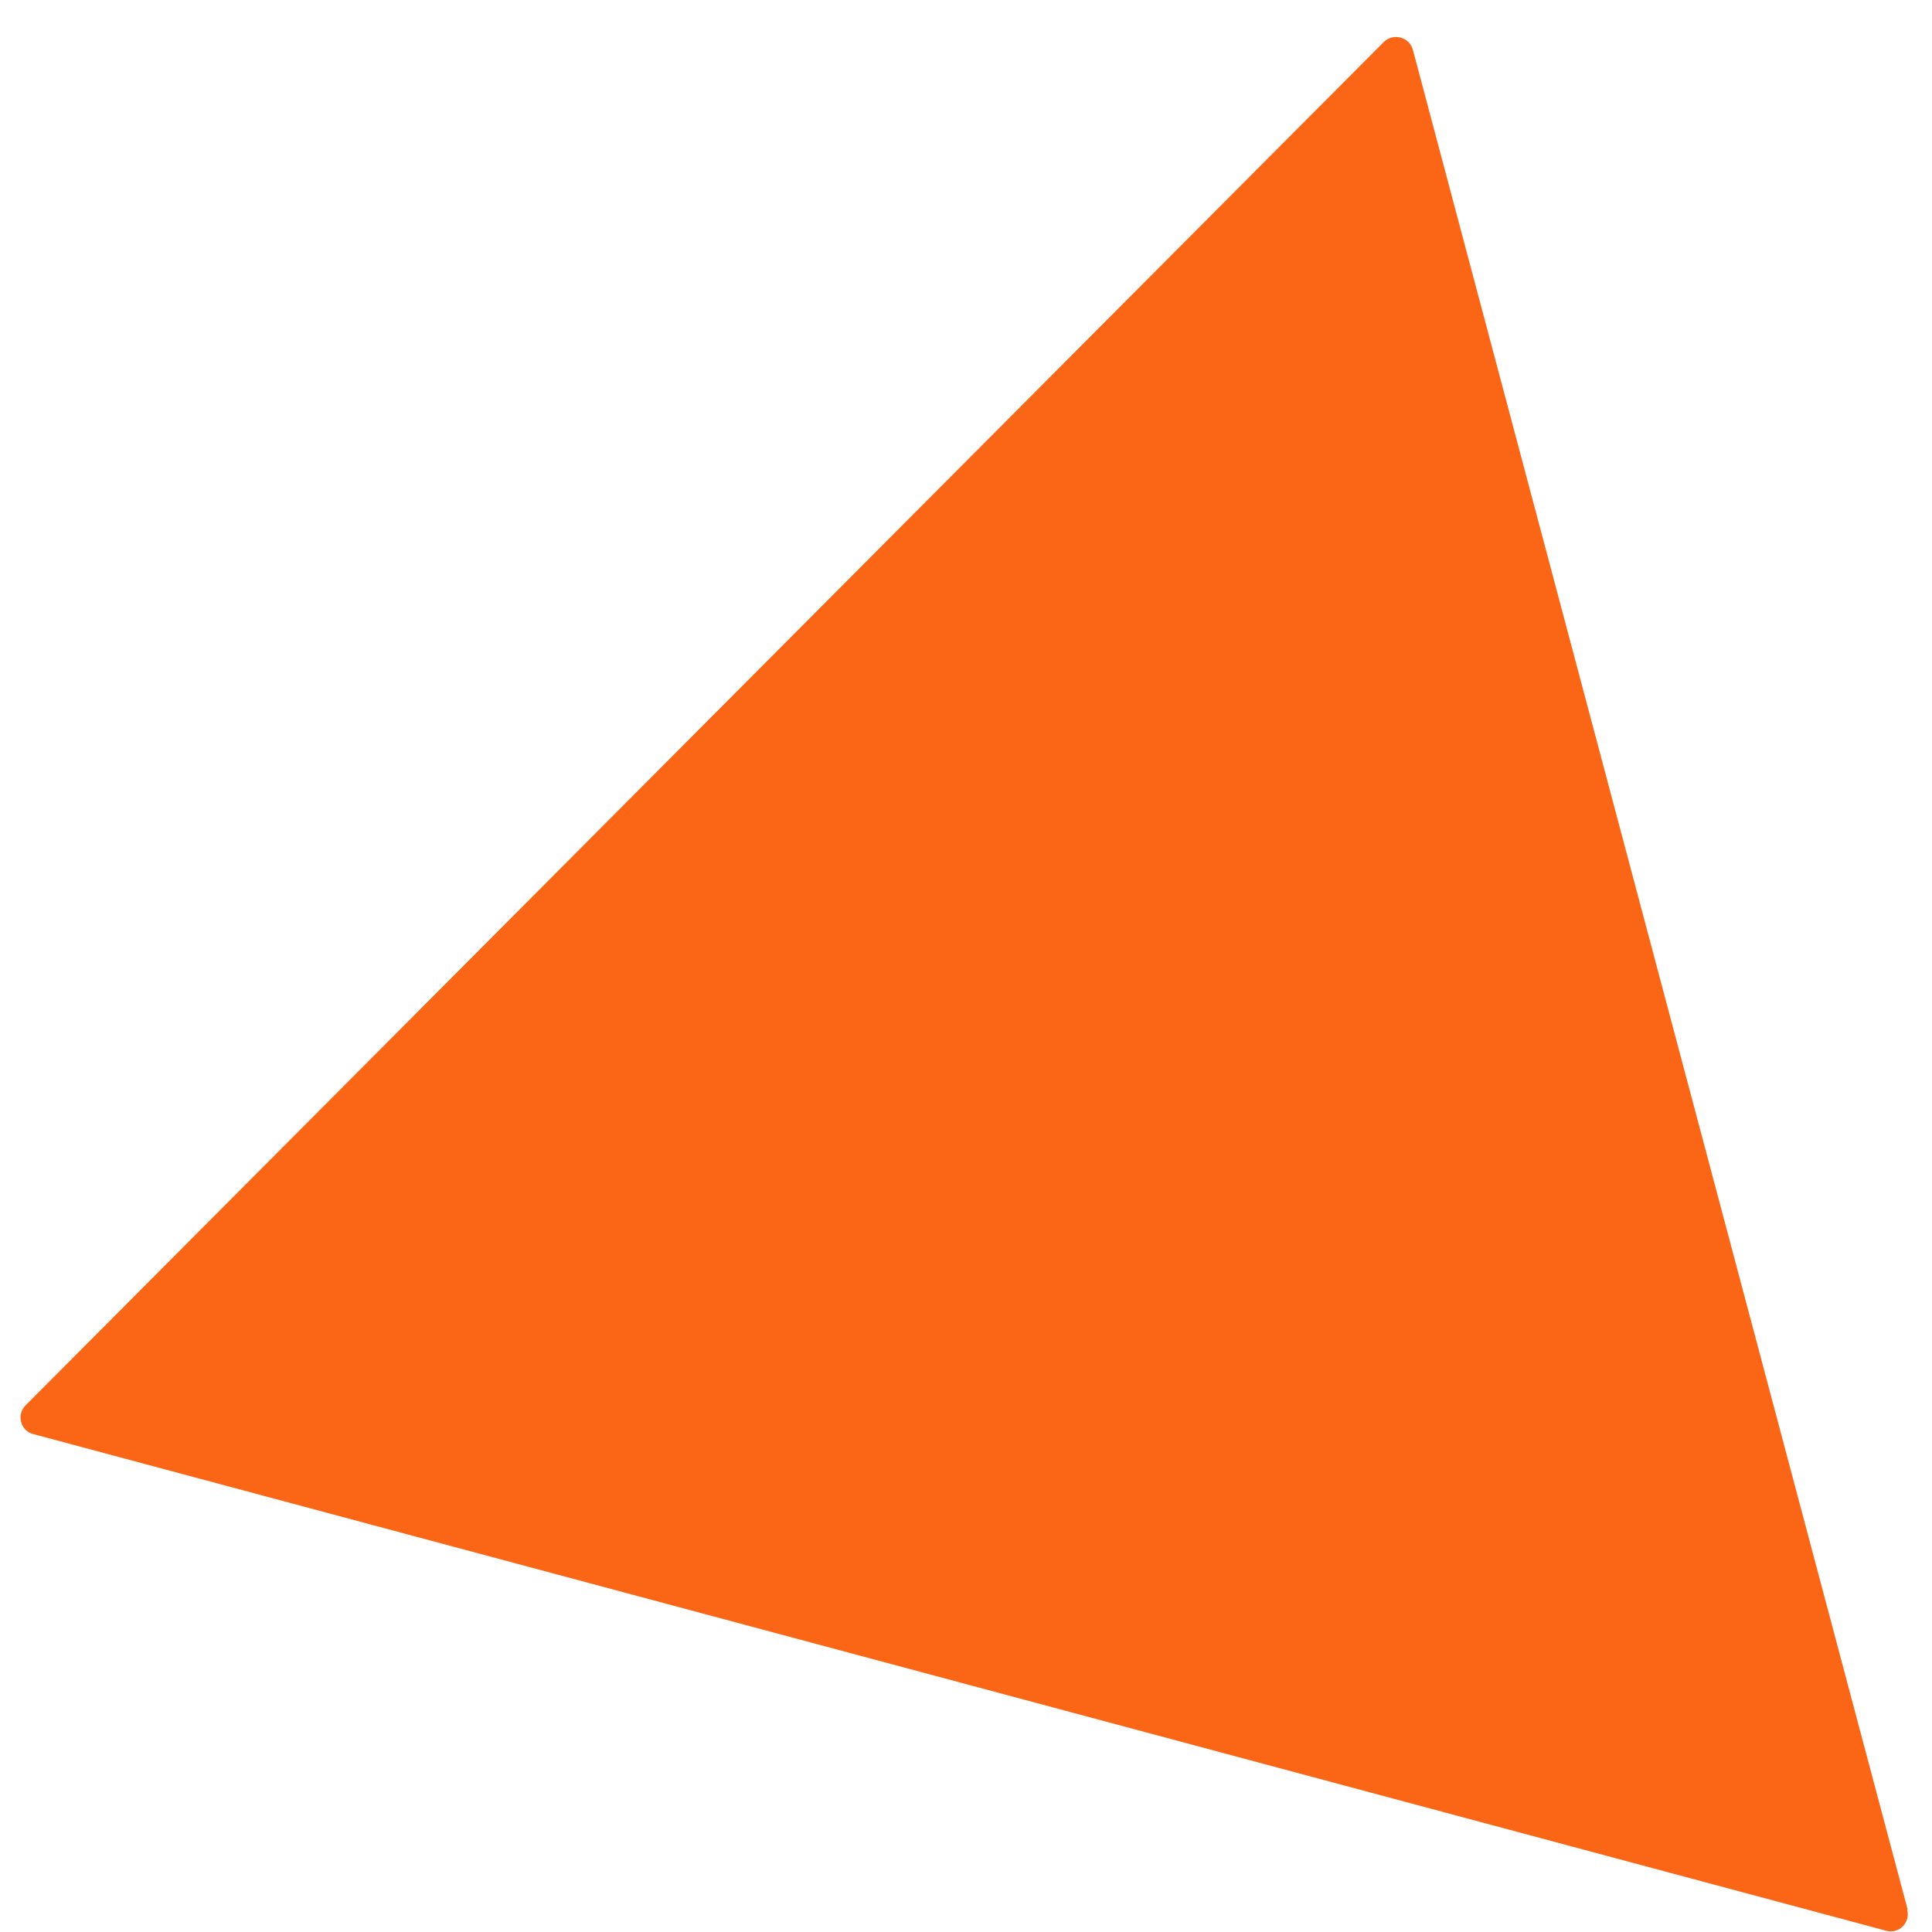 <svg width="49" height="49" viewBox="0 0 49 49" fill="none" xmlns="http://www.w3.org/2000/svg">
<path id="Vector" d="M48.385 48.439L35.834 1.262C35.745 0.942 35.343 0.827 35.097 1.064L0.649 35.643C0.412 35.876 0.521 36.292 0.842 36.371L47.84 48.969C48.166 49.057 48.459 48.756 48.37 48.436L48.385 48.439Z" fill="#FA6616"/>
</svg>
